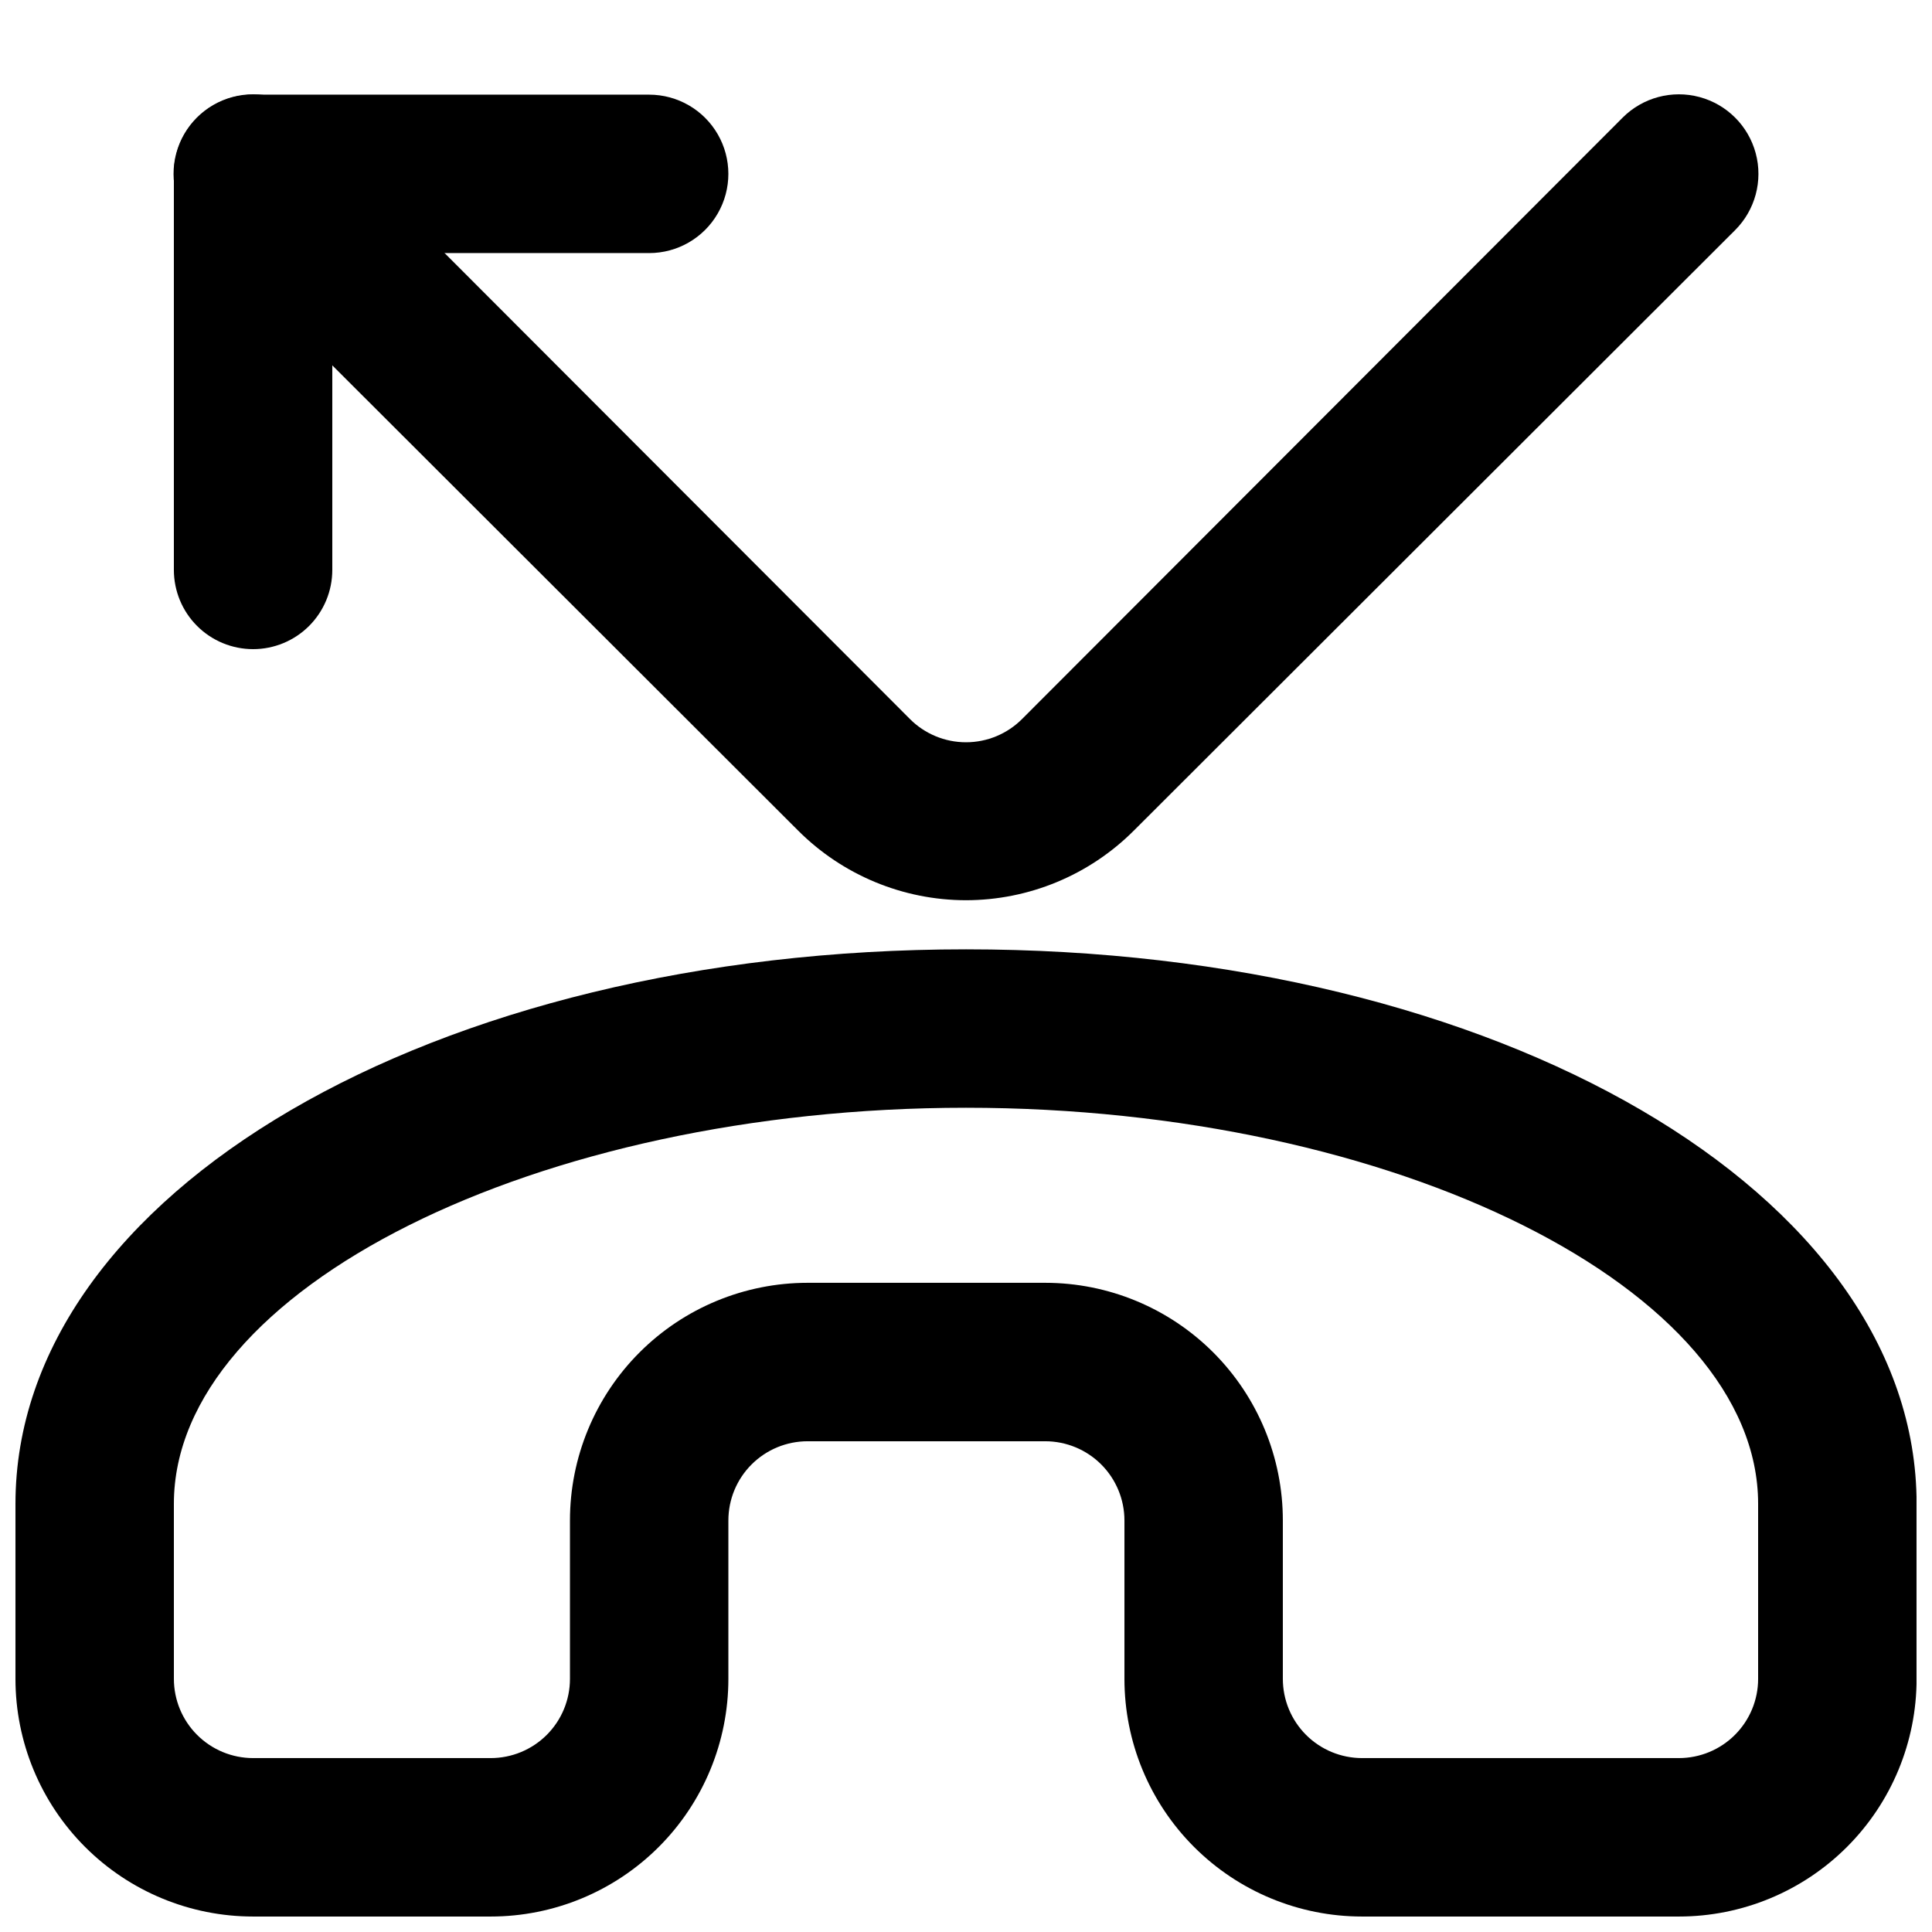 <?xml version="1.0" encoding="UTF-8"?>
<!-- Uploaded to: SVG Repo, www.svgrepo.com, Generator: SVG Repo Mixer Tools -->
<svg width="800px" height="800px" version="1.1" viewBox="144 144 512 512" xmlns="http://www.w3.org/2000/svg">
 <defs>
  <clipPath id="a">
   <path d="m148.09 395h503.81v256.9h-503.81z"/>
  </clipPath>
 </defs>
 <g clip-path="url(#a)">
  <path d="m586.62 651.9h-81.66c-16.699 0-32.719-6.633-44.527-18.445-11.812-11.809-18.445-27.828-18.445-44.531v-41.984c0-5.566-2.215-10.906-6.148-14.844-3.938-3.934-9.277-6.148-14.844-6.148h-62.977c-5.57 0-10.906 2.215-14.844 6.148-3.938 3.938-6.148 9.277-6.148 14.844v41.984c0 16.703-6.637 32.723-18.445 44.531-11.812 11.812-27.828 18.445-44.531 18.445h-62.977c-16.703 0-32.723-6.633-44.531-18.445-11.809-11.809-18.445-27.828-18.445-44.531v-46.391c0-82.289 110.63-146.95 251.91-146.95s251.91 64.656 251.91 146.95l-0.004 46.391c0 16.703-6.633 32.723-18.445 44.531-11.809 11.812-27.828 18.445-44.531 18.445h-2.519zm2.309-20.992m-230.91-146.95h62.977c16.699 0 32.719 6.637 44.527 18.445 11.812 11.812 18.445 27.832 18.445 44.531v41.984c0 5.57 2.215 10.906 6.148 14.844 3.938 3.938 9.277 6.148 14.844 6.148h83.969c5.57 0 10.906-2.211 14.844-6.148s6.148-9.273 6.148-14.844v-46.391c0-56.887-96.145-104.96-209.92-104.96s-209.92 48.07-209.92 104.96l0.004 46.391c0 5.57 2.211 10.906 6.148 14.844s9.277 6.148 14.844 6.148h62.977c5.566 0 10.906-2.211 14.844-6.148s6.148-9.273 6.148-14.844v-41.984c0-16.699 6.633-32.719 18.445-44.531 11.809-11.809 27.828-18.445 44.531-18.445z"/>
 </g>
 <path d="m400 382.57c-16.699-0.016-32.707-6.66-44.504-18.473l-159.33-159.12c-5.324-5.324-7.402-13.086-5.453-20.359 1.949-7.273 7.629-12.953 14.902-14.902 7.273-1.949 15.035 0.129 20.359 5.453l159.12 159.33v0.004c3.941 3.973 9.309 6.207 14.906 6.207s10.961-2.234 14.902-6.207l159.12-159.33v-0.004c5.324-5.324 13.086-7.402 20.359-5.453 7.273 1.949 12.953 7.629 14.902 14.902 1.949 7.273-0.129 15.035-5.453 20.359l-159.33 159.12h-0.004c-11.797 11.812-27.805 18.457-44.5 18.473z"/>
 <path d="m211.07 316.03c-5.566 0-10.906-2.211-14.844-6.148s-6.148-9.277-6.148-14.844v-104.96c0-5.566 2.211-10.906 6.148-14.844s9.277-6.148 14.844-6.148h104.96c7.5 0 14.43 4 18.18 10.496 3.75 6.496 3.75 14.496 0 20.992-3.75 6.496-10.68 10.496-18.18 10.496h-83.969v83.969c0 5.566-2.211 10.906-6.148 14.844s-9.277 6.148-14.844 6.148z"/>
</svg>
